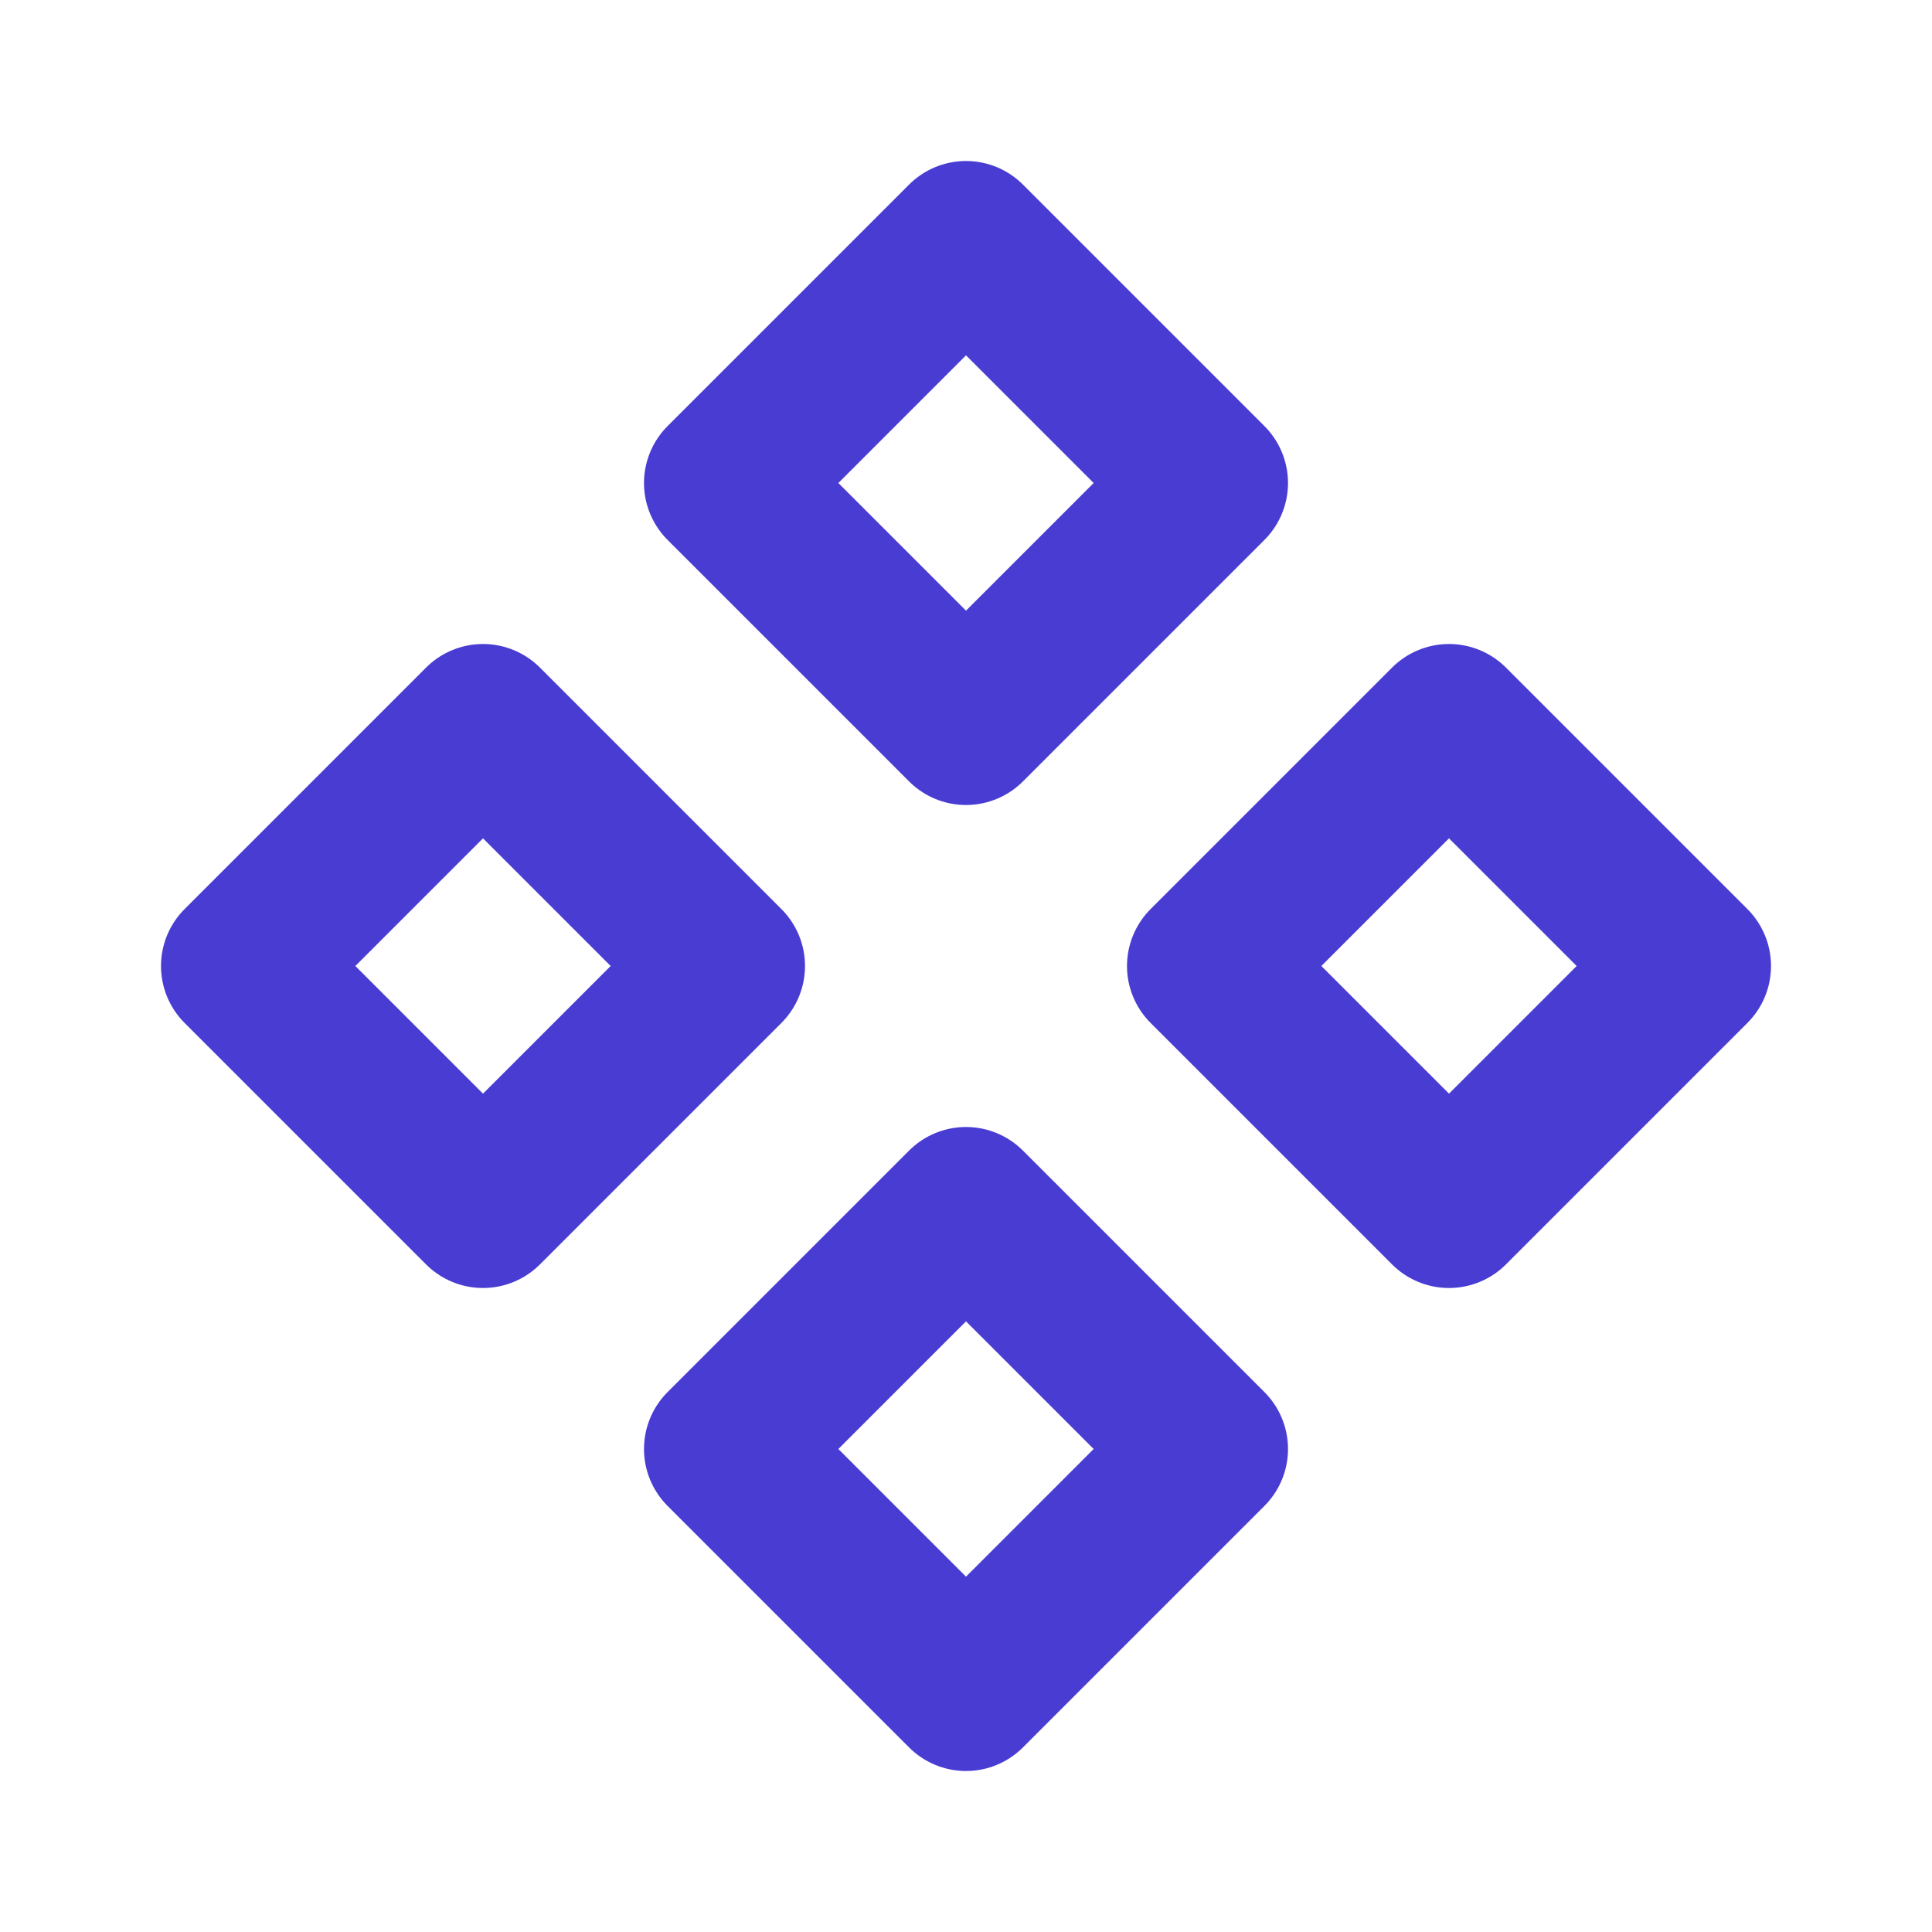<svg xmlns="http://www.w3.org/2000/svg" width="24" height="24" fill="none" stroke="#493cd2" stroke-linecap="round" stroke-linejoin="round" stroke-width="2" class="icon icon-tabler icons-tabler-outline icon-tabler-components"><path stroke="none" d="M0 0h24v24H0z"/><path d="m3 12 3 3 3-3-3-3zM15 12l3 3 3-3-3-3zM9 6l3 3 3-3-3-3zM9 18l3 3 3-3-3-3z"/></svg>